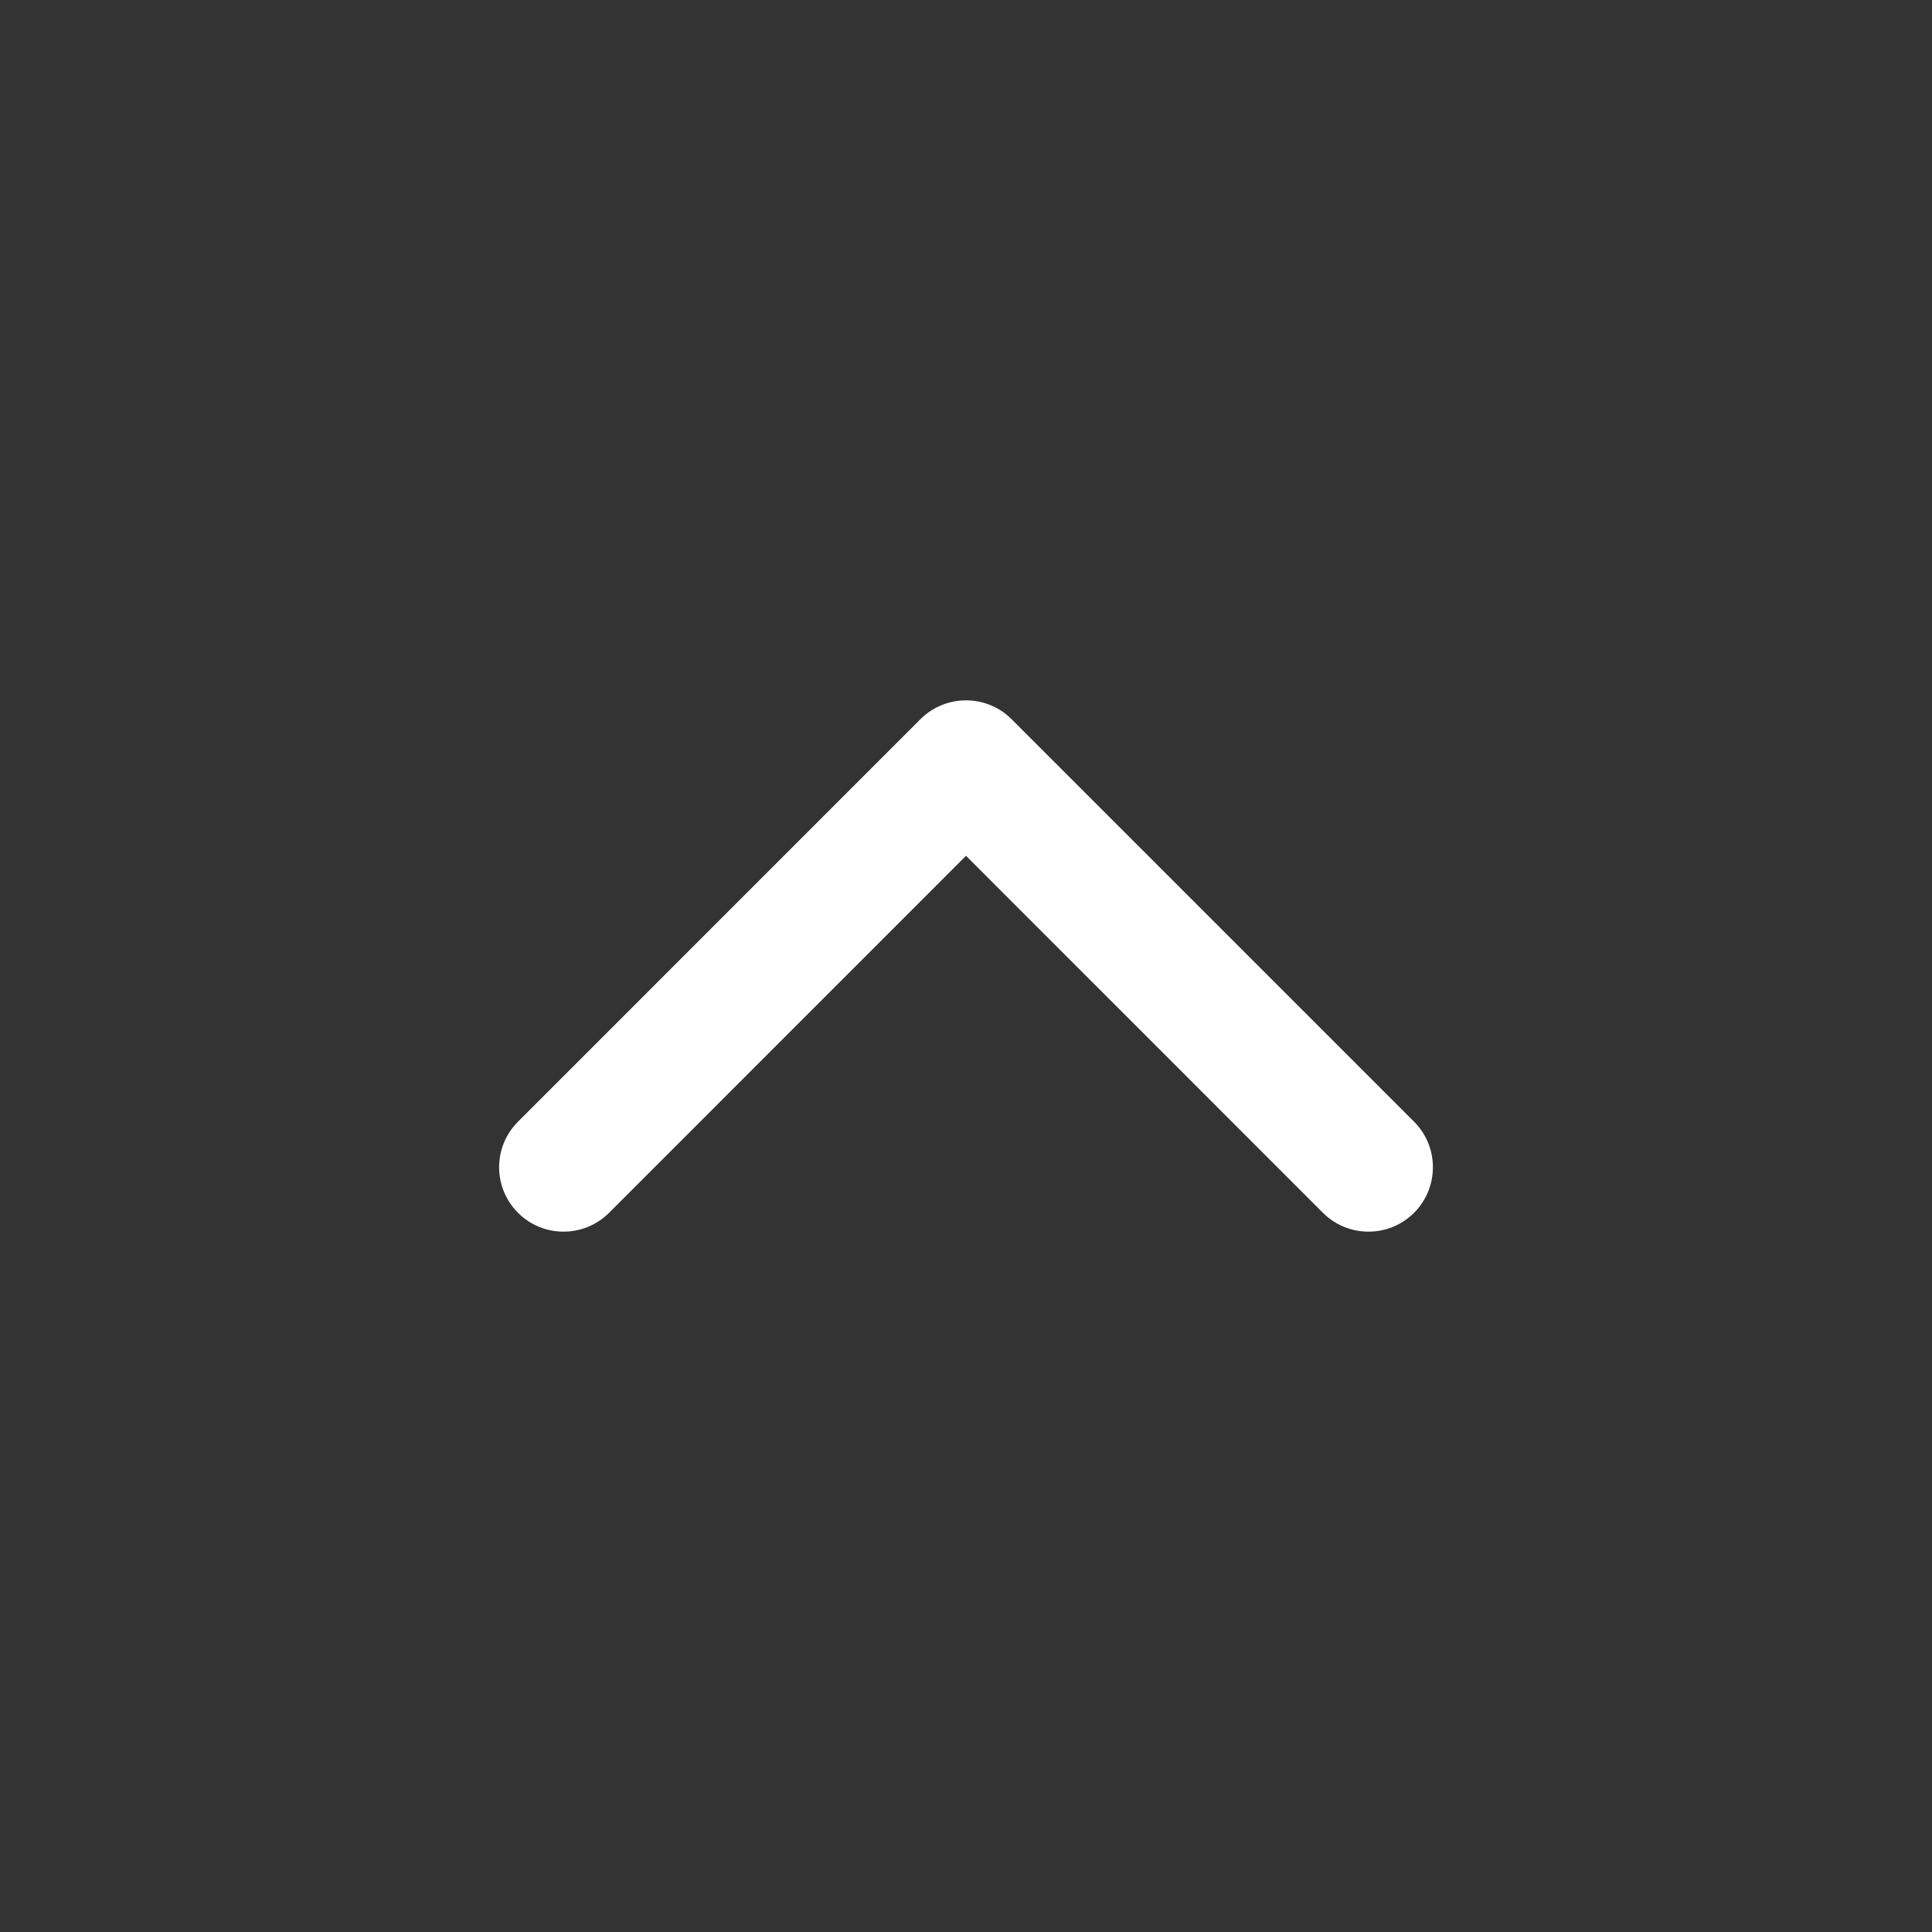 <svg width="24" height="24" viewBox="0 0 24 24" fill="none" xmlns="http://www.w3.org/2000/svg">
<rect x="0" y="0" width="24" height="24" fill="#333333" stroke="none"/>
<path fill-rule="evenodd" clip-rule="evenodd" d="M6.435 15.066C6.122 14.753 6.122 14.246 6.435 13.934L11.434 8.934C11.747 8.622 12.254 8.622 12.566 8.934L17.566 13.934C17.878 14.246 17.878 14.753 17.566 15.066C17.253 15.378 16.747 15.378 16.434 15.066L12 10.631L7.566 15.066C7.253 15.378 6.747 15.378 6.435 15.066Z" fill="white"/>
</svg>
